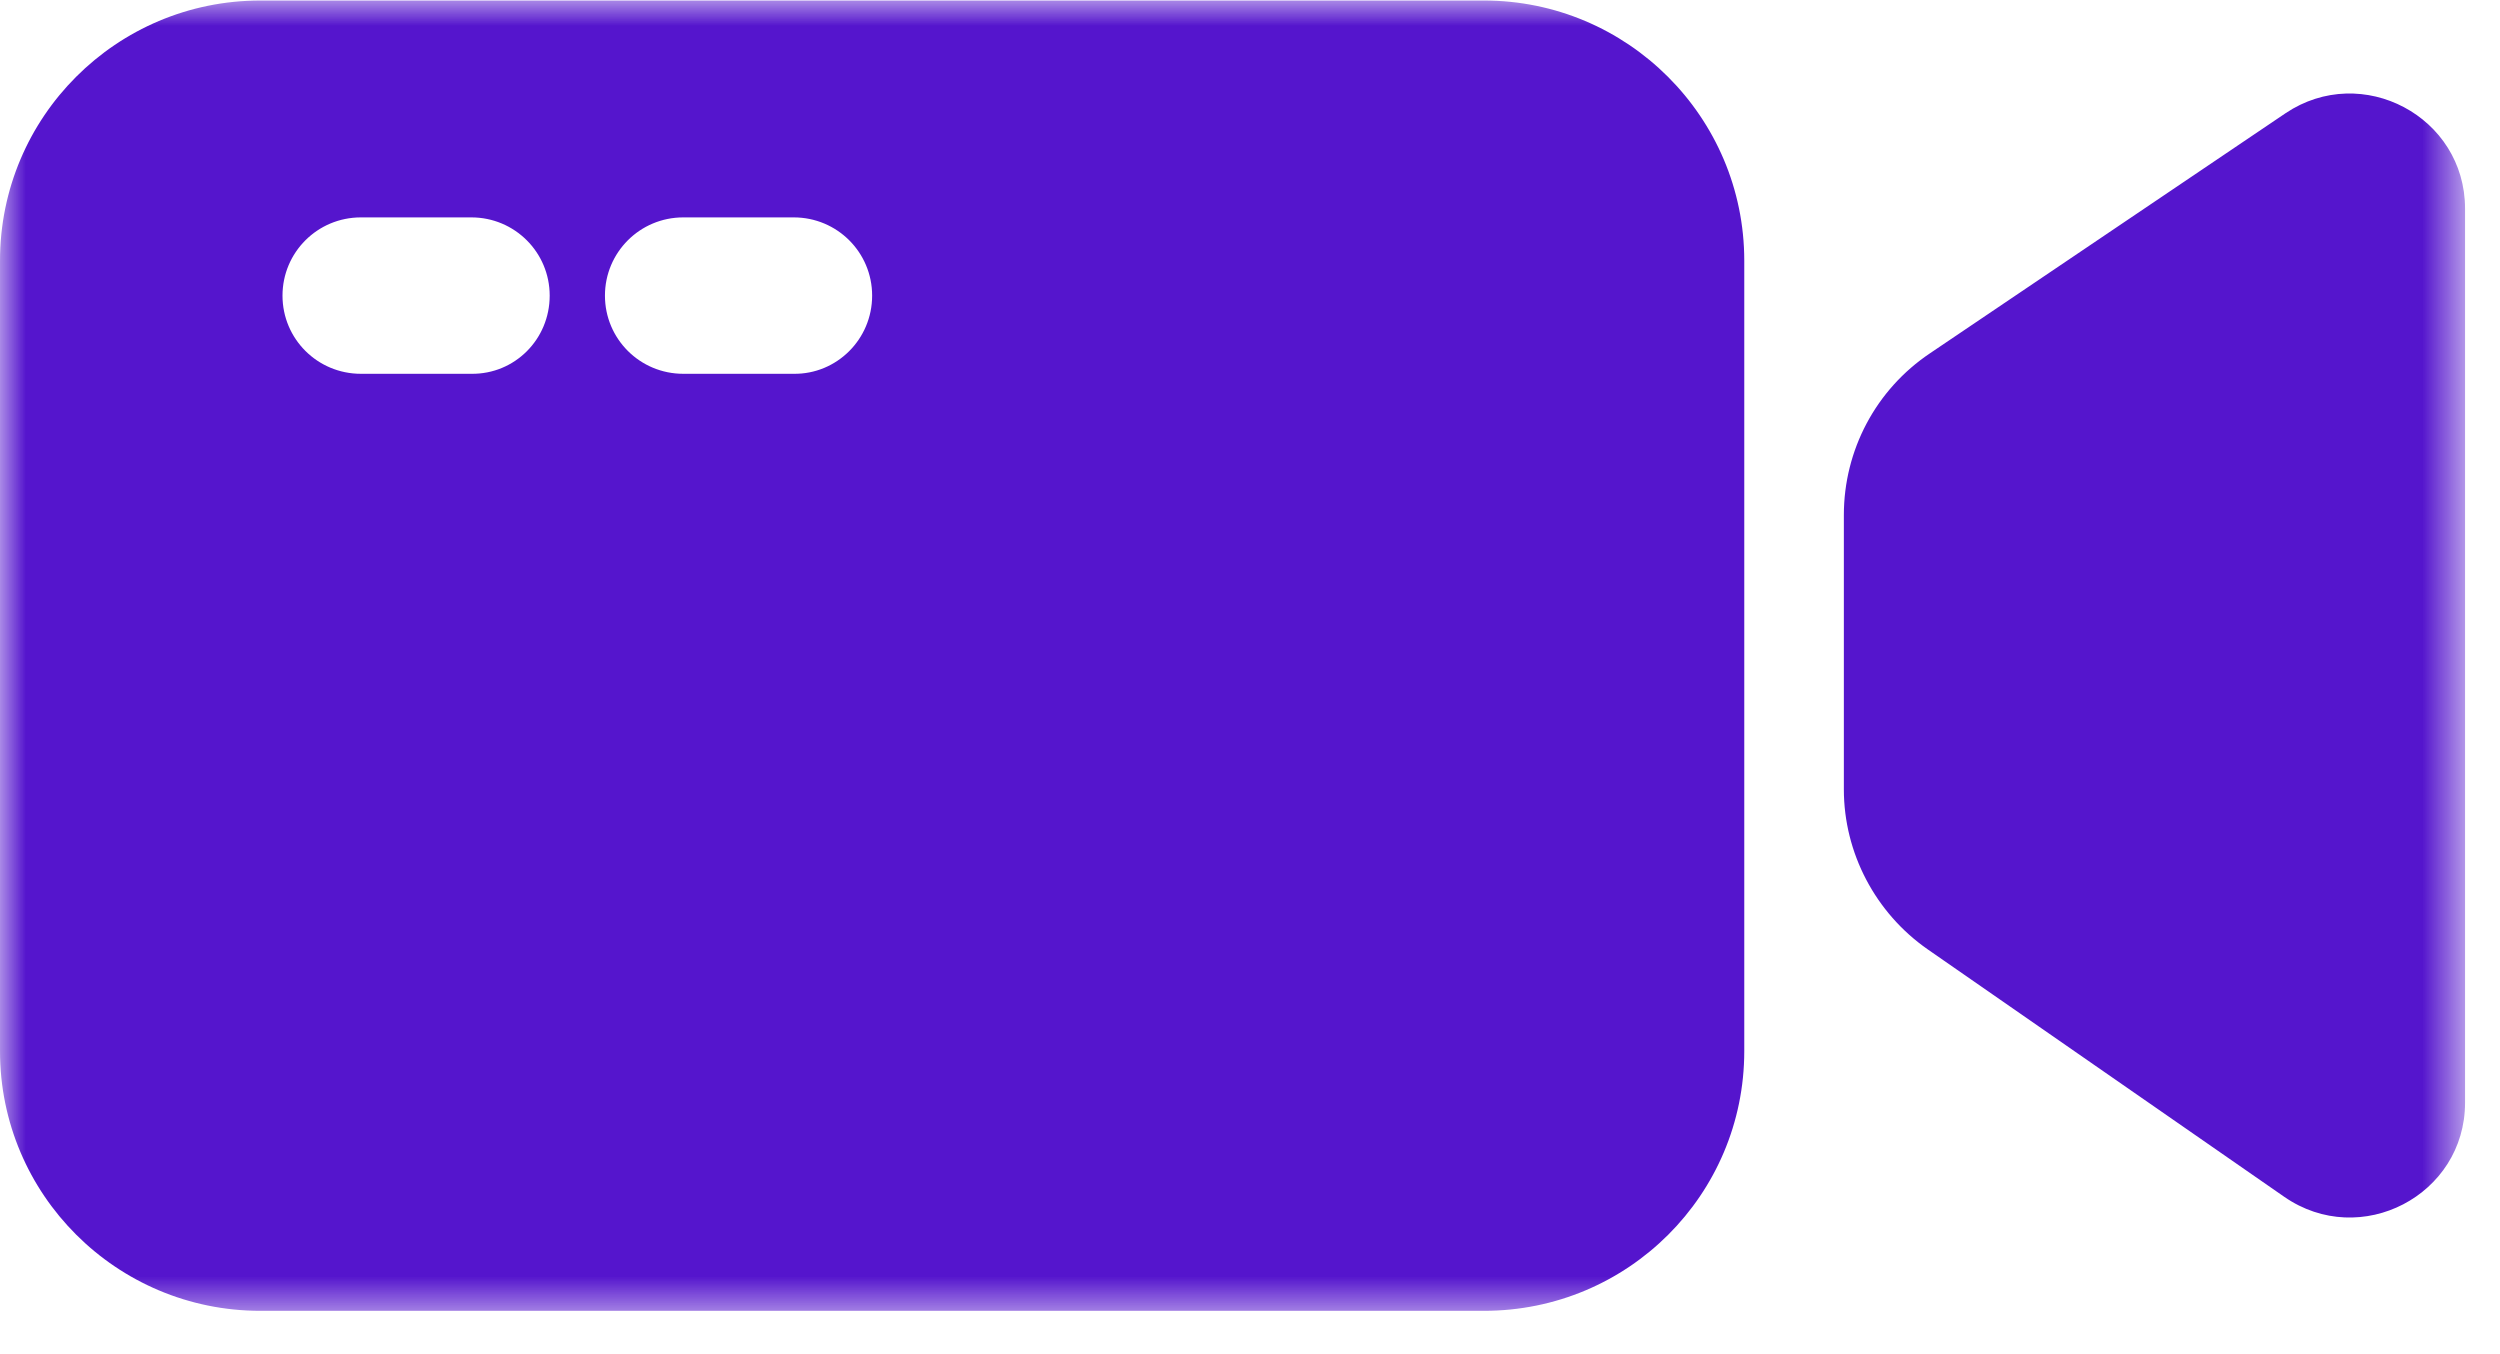 <?xml version="1.0" encoding="UTF-8"?>
<svg xmlns="http://www.w3.org/2000/svg" width="48" height="26" viewBox="0 0 48 26" fill="none">
  <mask id="mask0_2178_6565" style="mask-type:luminance" maskUnits="userSpaceOnUse" x="0" y="0" width="48" height="26">
    <path d="M0 0H47.329V25.325H0V0Z" fill="white"></path>
  </mask>
  <g mask="url(#mask0_2178_6565)">
    <path d="M47.329 4.005V21.173C47.329 22.948 45.322 23.996 43.855 22.977L37.011 18.227C36.008 17.528 35.402 16.376 35.402 15.157V9.888C35.402 8.642 36.017 7.479 37.059 6.781L43.884 2.173C45.35 1.19 47.329 2.239 47.329 4.005ZM33.49 5.005V20.182C33.49 22.939 31.257 25.168 28.492 25.168H4.999C2.234 25.168 0 22.93 0 20.182V5.005C0 2.248 2.234 0.01 4.999 0.01H28.492C31.246 0.01 33.49 2.248 33.49 5.005ZM10.554 5.676C10.554 4.845 9.882 4.174 9.05 4.174H6.929C6.096 4.174 5.424 4.845 5.424 5.676C5.424 6.507 6.096 7.177 6.929 7.177H9.05C9.882 7.187 10.554 6.516 10.554 5.676ZM16.745 5.676C16.745 4.845 16.073 4.174 15.24 4.174H13.119C12.287 4.174 11.615 4.845 11.615 5.676C11.615 6.507 12.287 7.177 13.119 7.177H15.24C16.063 7.187 16.745 6.516 16.745 5.676Z" fill="#5515CD"></path>
  </g>
</svg>
